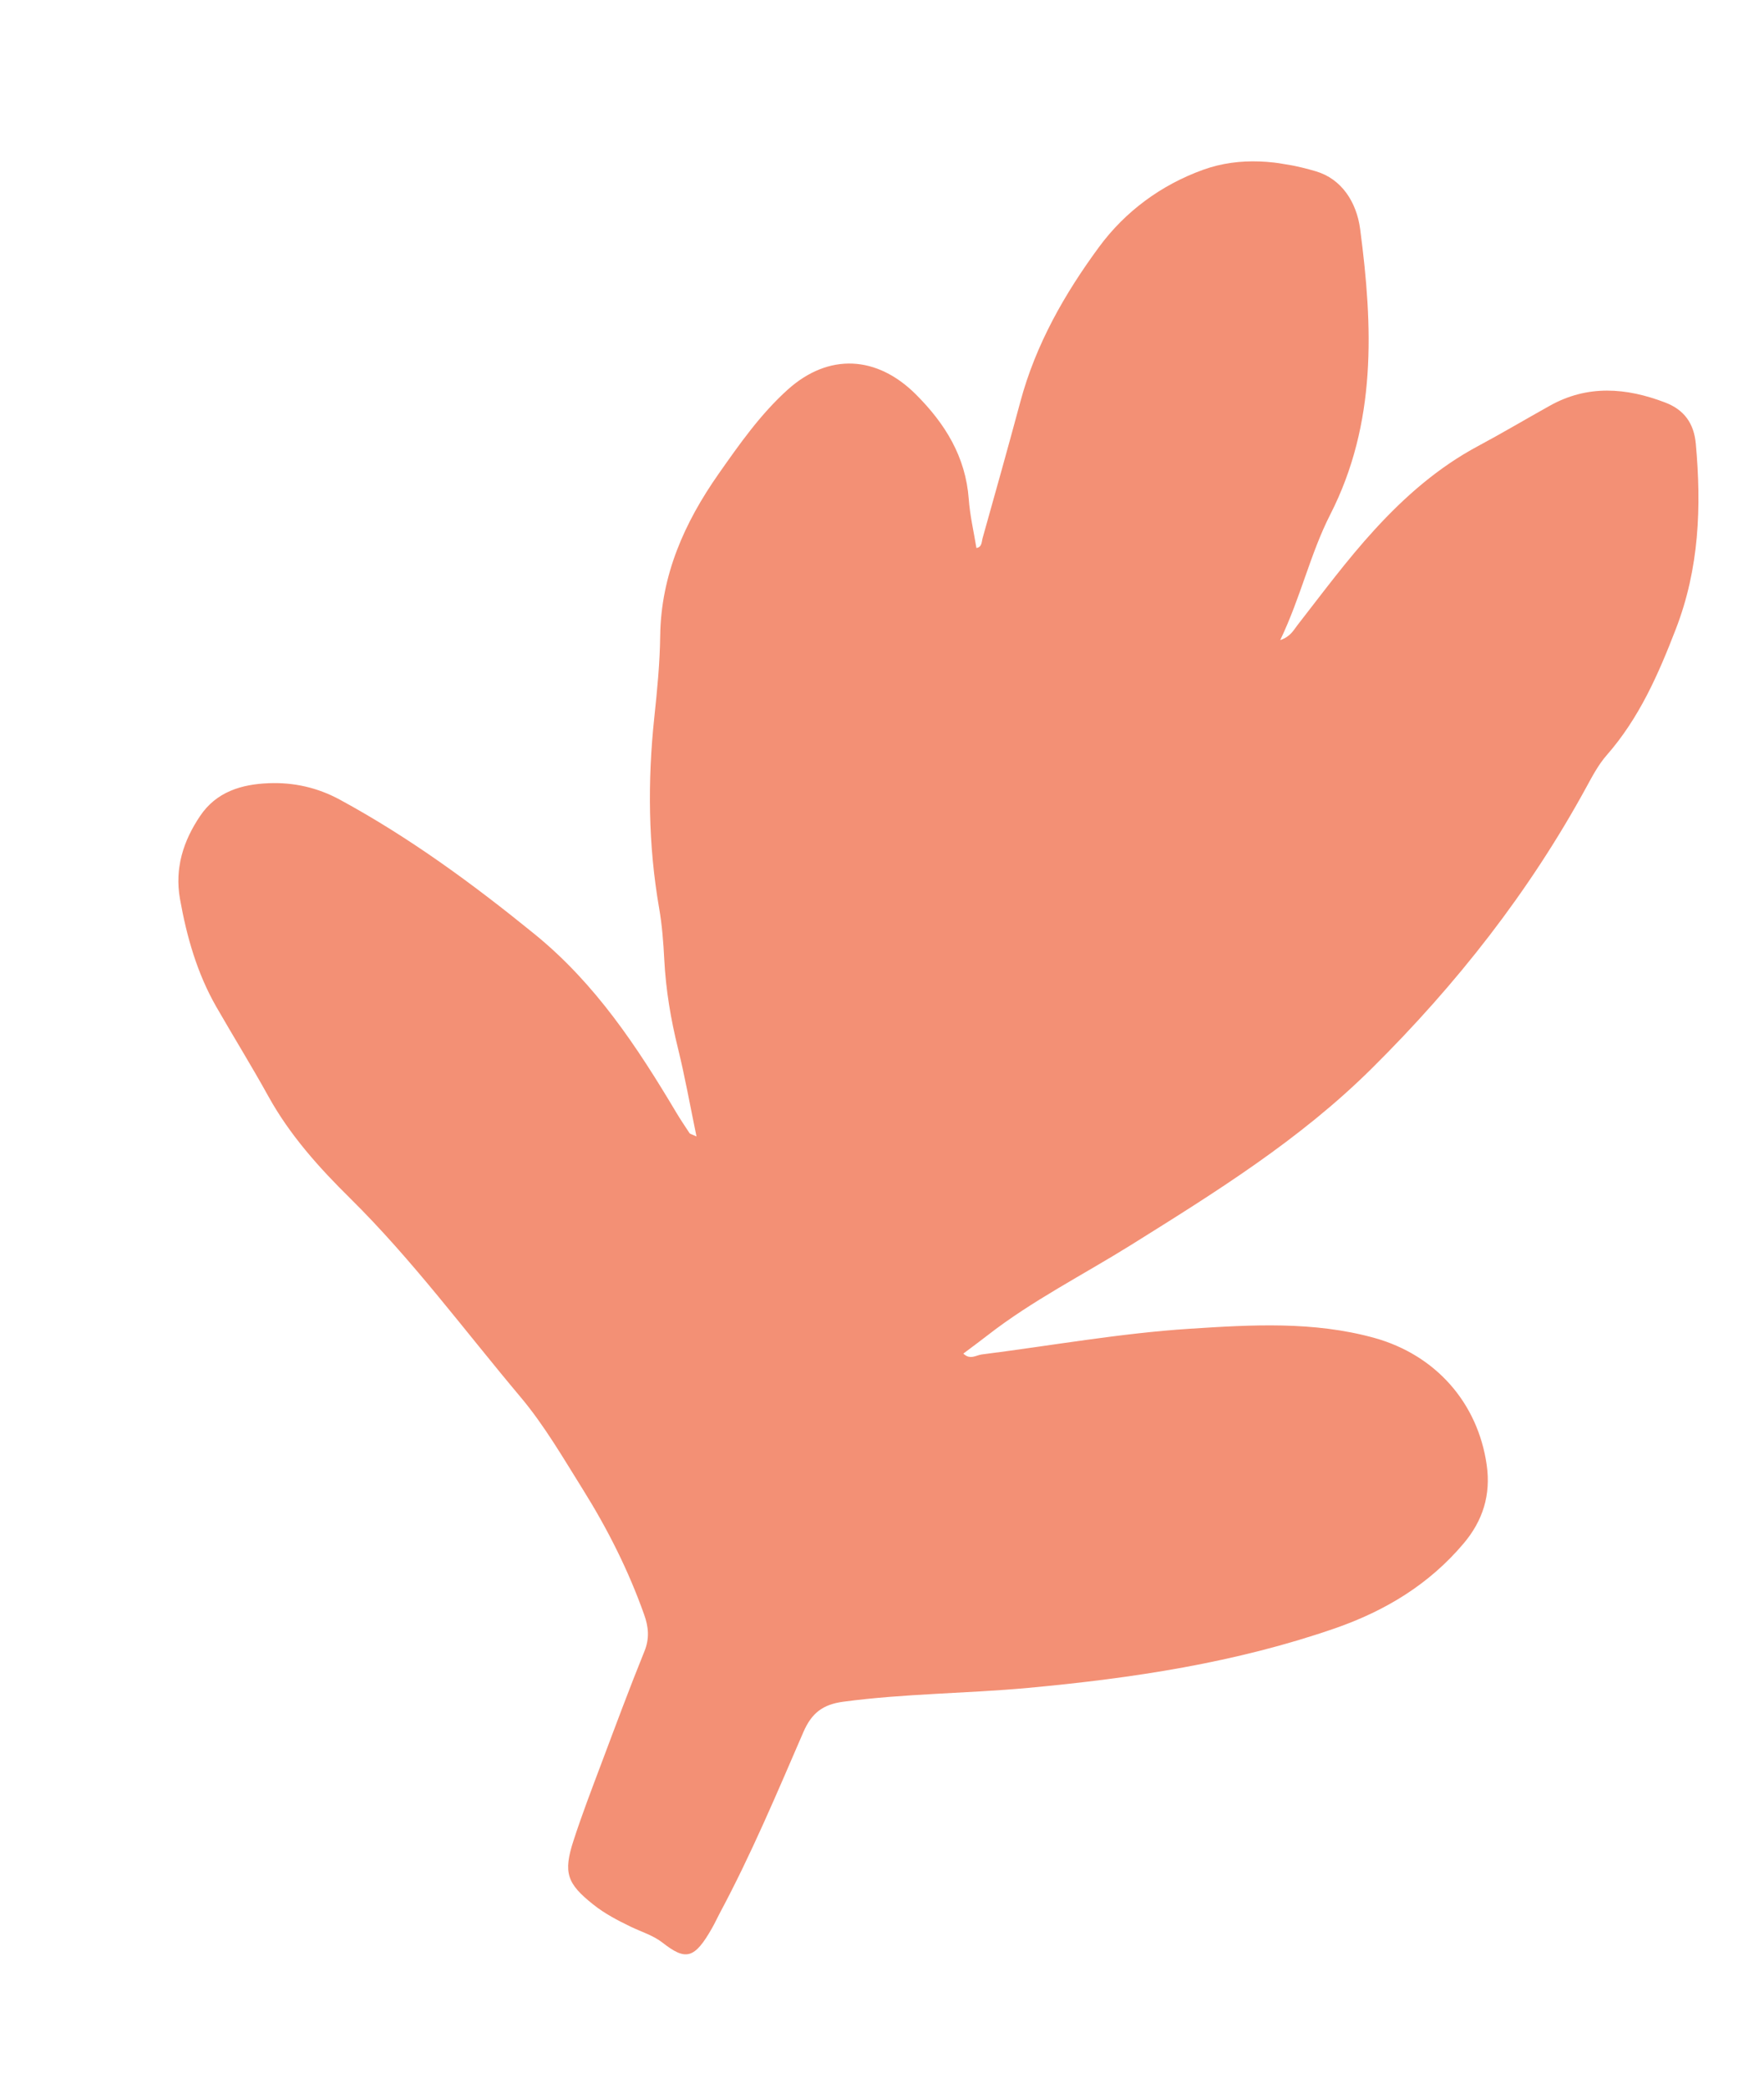 <svg width="98" height="116" viewBox="0 0 98 116" fill="none" xmlns="http://www.w3.org/2000/svg">
<g clip-path="url(#clip0_71_7561)">
<path d="M38.696 63.142C38.333 61.388 38.051 59.805 37.667 58.245C37.264 56.617 36.991 54.984 36.904 53.309C36.855 52.351 36.782 51.386 36.617 50.442C36.009 46.927 35.974 43.406 36.349 39.865C36.509 38.356 36.659 36.841 36.677 35.326C36.722 31.939 38.034 29.02 39.919 26.329C41.078 24.678 42.246 23.011 43.76 21.647C46.036 19.6 48.715 19.746 50.885 21.912C52.514 23.541 53.645 25.372 53.82 27.728C53.885 28.63 54.095 29.523 54.246 30.443C54.554 30.395 54.533 30.106 54.583 29.916C55.295 27.384 56.003 24.856 56.687 22.316C57.539 19.137 59.145 16.318 61.064 13.713C62.514 11.745 64.511 10.271 66.842 9.431C68.907 8.687 71.075 8.917 73.107 9.517C74.528 9.937 75.365 11.22 75.564 12.727C76.276 18.143 76.499 23.5 73.898 28.594C72.798 30.749 72.271 33.161 71.123 35.561C71.695 35.364 71.864 35.007 72.079 34.731C73.477 32.937 74.827 31.106 76.368 29.424C78.053 27.582 79.902 25.963 82.118 24.778C83.454 24.063 84.76 23.287 86.085 22.548C88.195 21.36 90.353 21.534 92.519 22.364C93.552 22.76 94.109 23.506 94.211 24.652C94.53 28.162 94.402 31.583 93.101 34.947C92.126 37.472 91.067 39.89 89.266 41.947C88.805 42.471 88.466 43.115 88.129 43.733C84.957 49.546 80.933 54.67 76.222 59.342C72.217 63.319 67.525 66.231 62.81 69.176C60.152 70.833 57.344 72.248 54.86 74.183C54.426 74.522 53.984 74.844 53.518 75.195C53.897 75.562 54.225 75.284 54.536 75.244C58.395 74.755 62.24 74.062 66.113 73.814C69.517 73.594 72.977 73.387 76.356 74.325C79.748 75.269 82.102 77.916 82.596 81.389C82.829 83.045 82.384 84.477 81.307 85.749C79.39 88.017 76.97 89.479 74.189 90.449C68.655 92.37 62.921 93.231 57.12 93.766C53.7 94.082 50.261 94.077 46.851 94.534C45.701 94.687 45.089 95.168 44.631 96.224C43.165 99.608 41.735 103.017 39.99 106.275C39.847 106.54 39.723 106.82 39.572 107.085C38.575 108.85 38.093 108.924 36.797 107.912C36.291 107.516 35.632 107.318 35.038 107.032C34.31 106.679 33.592 106.307 32.955 105.797C31.496 104.637 31.282 104.033 31.862 102.249C32.33 100.806 32.874 99.39 33.408 97.969C34.191 95.886 34.964 93.8 35.799 91.74C36.091 91.023 36.035 90.39 35.785 89.692C34.918 87.249 33.76 84.948 32.392 82.759C31.293 81.002 30.245 79.185 28.918 77.608C25.8 73.901 22.917 69.989 19.454 66.57C17.727 64.867 16.105 63.064 14.914 60.911C13.986 59.231 12.973 57.596 12.016 55.93C10.947 54.061 10.37 52.029 9.996 49.922C9.698 48.218 10.188 46.709 11.118 45.328C12.02 43.987 13.412 43.567 14.935 43.509C16.325 43.455 17.642 43.752 18.875 44.42C22.755 46.526 26.28 49.112 29.706 51.898C33.09 54.652 35.396 58.152 37.574 61.808C37.806 62.198 38.062 62.575 38.31 62.953C38.333 62.987 38.394 62.997 38.69 63.131L38.696 63.142Z" fill="#F39075"/>
</g>
<defs>
<clipPath id="clip0_71_7561">
<rect width="80.196" height="103.587" fill="white" transform="translate(17.967 0.208) rotate(9.474)"/>
</clipPath>
</defs>
</svg>
